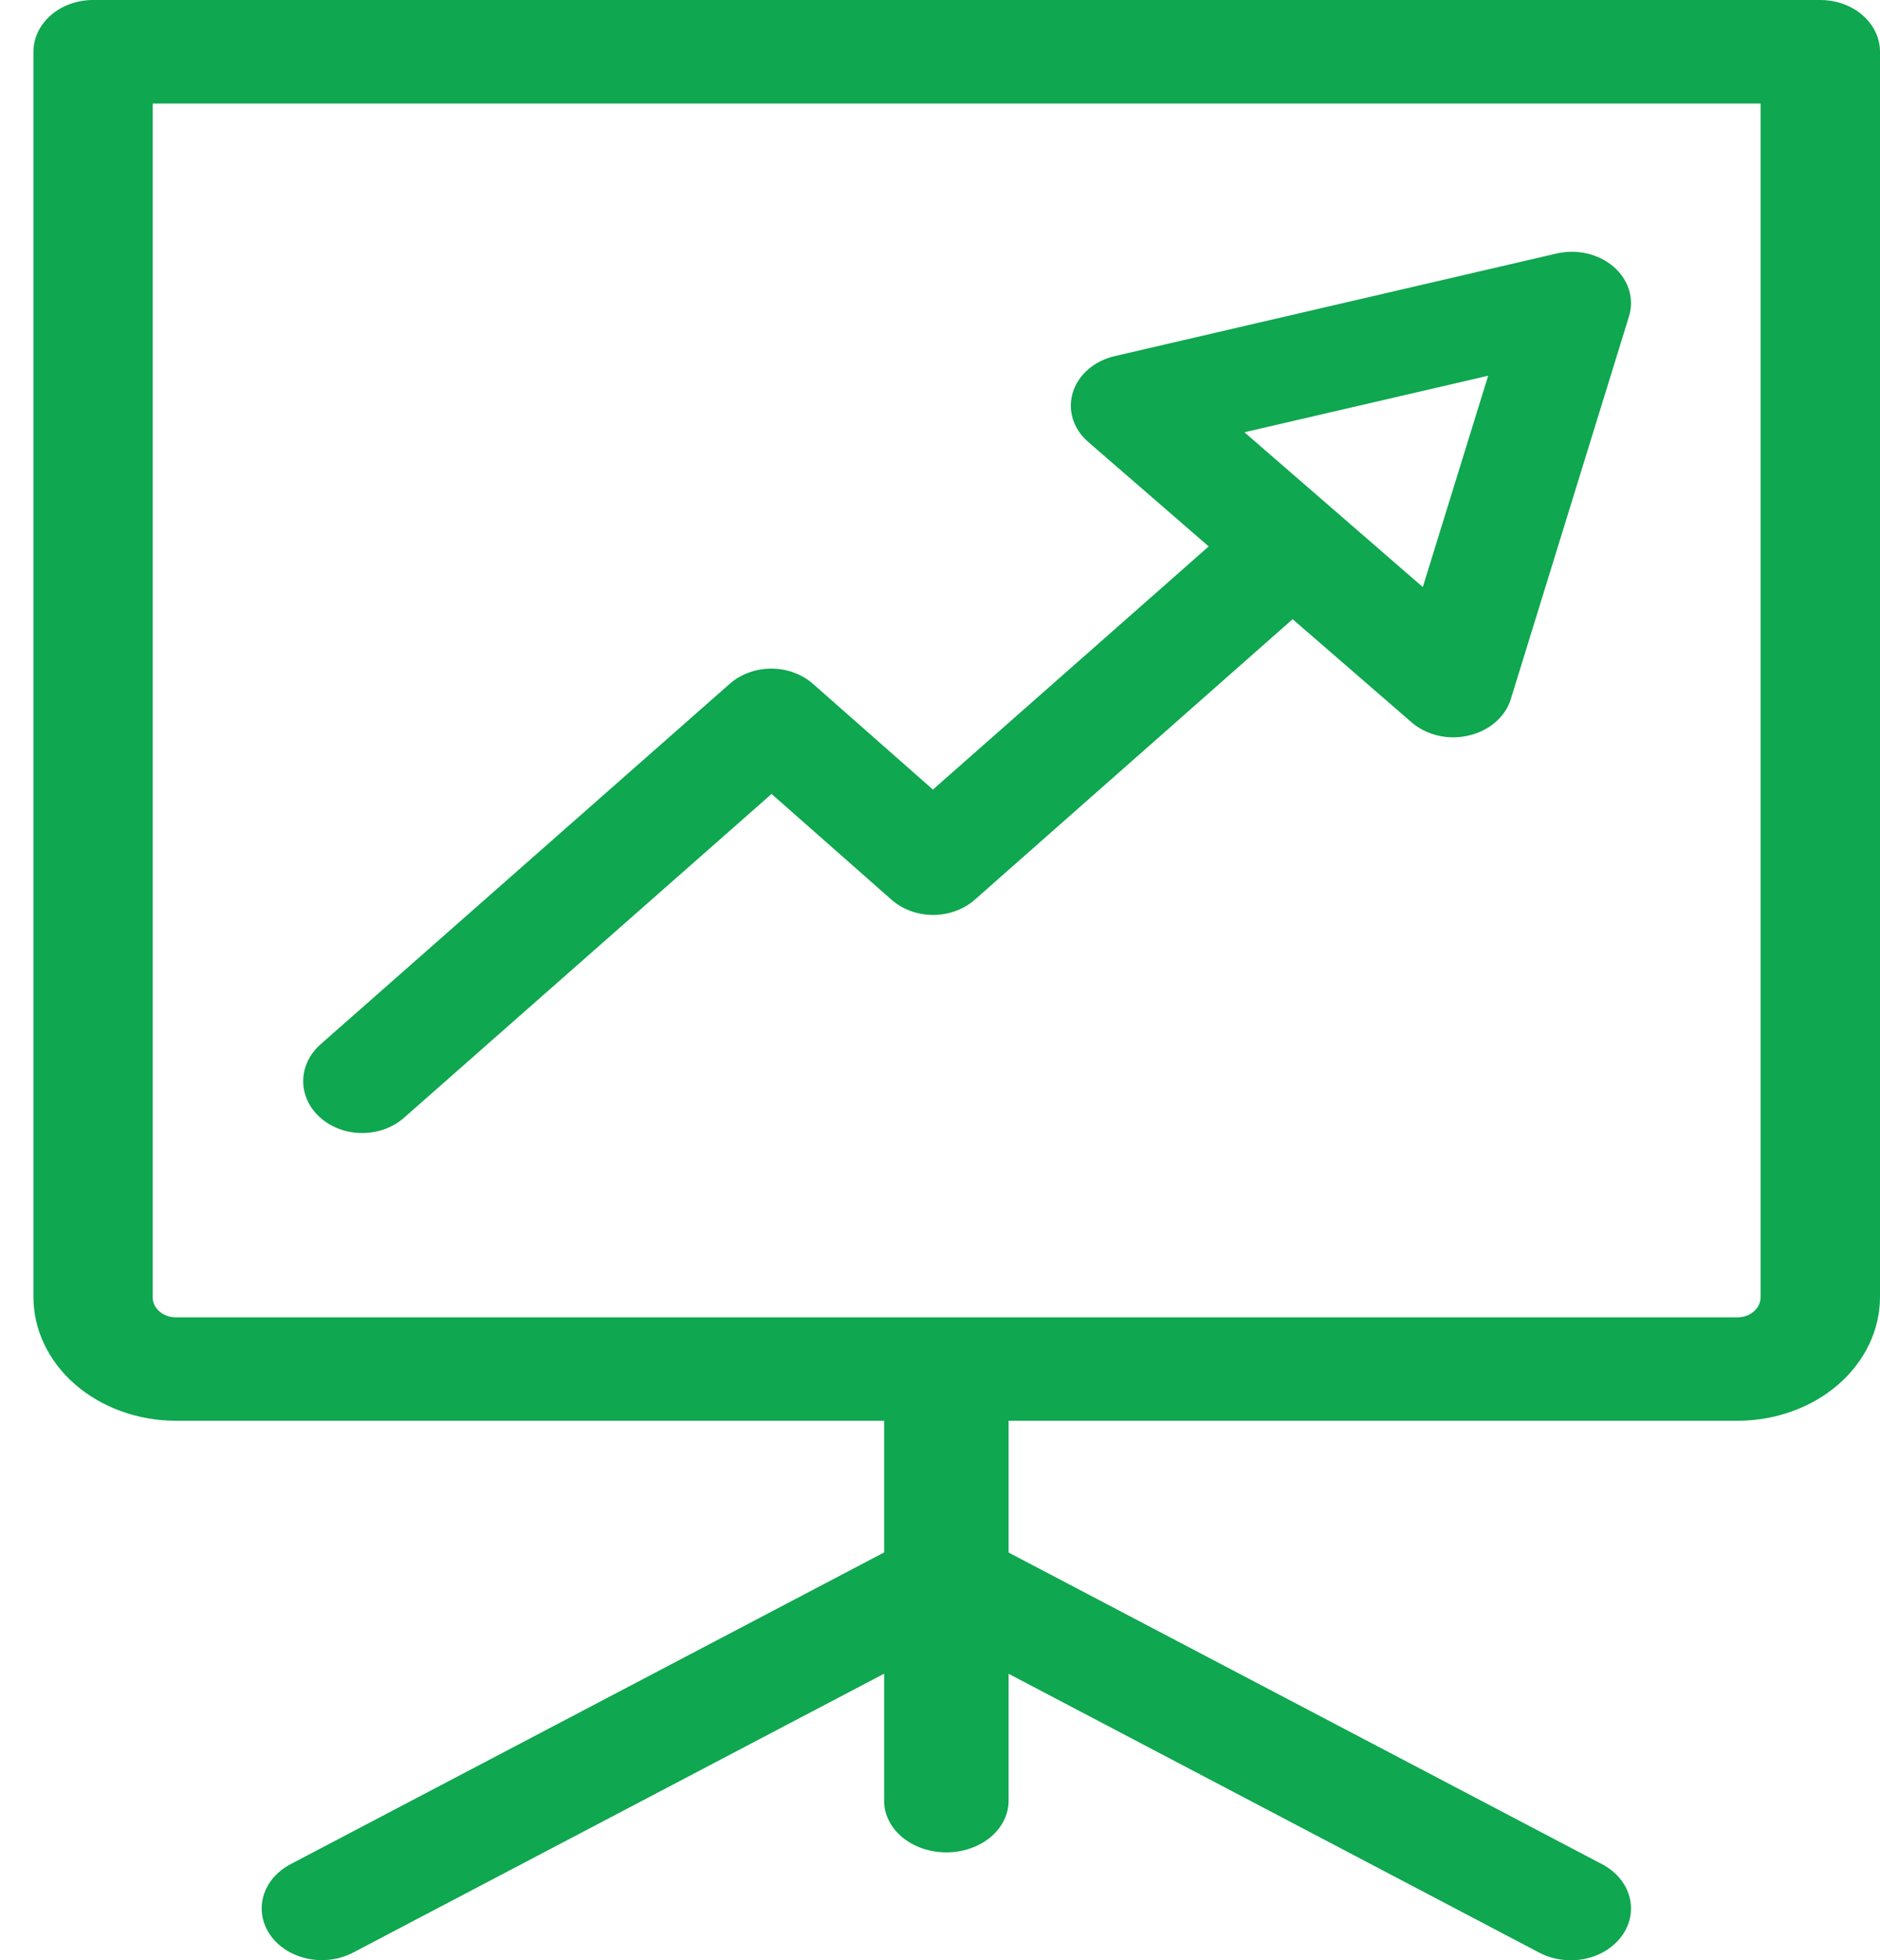 <svg width="47" height="49" viewBox="0 0 47 49" fill="none" xmlns="http://www.w3.org/2000/svg">
<path d="M23.659 46.303C23.454 46.303 23.252 46.27 23.063 46.205C22.875 46.14 22.703 46.045 22.559 45.926C22.414 45.806 22.3 45.664 22.222 45.508C22.143 45.352 22.103 45.184 22.104 45.015V34.587C22.098 34.415 22.134 34.244 22.21 34.084C22.286 33.924 22.4 33.778 22.545 33.655C22.69 33.532 22.863 33.434 23.054 33.367C23.246 33.3 23.451 33.266 23.659 33.266C23.867 33.266 24.072 33.3 24.264 33.367C24.455 33.434 24.628 33.532 24.773 33.655C24.918 33.778 25.032 33.924 25.108 34.084C25.184 34.244 25.22 34.415 25.215 34.587V45.015C25.215 45.184 25.174 45.352 25.096 45.508C25.018 45.664 24.903 45.806 24.759 45.926C24.614 46.045 24.443 46.14 24.254 46.205C24.065 46.27 23.863 46.303 23.659 46.303Z" fill="#0FA750"/>
<path d="M8.047 48.997C7.719 48.997 7.4 48.905 7.138 48.735C6.876 48.565 6.687 48.326 6.598 48.054C6.509 47.782 6.526 47.493 6.645 47.231C6.765 46.968 6.982 46.746 7.262 46.599L22.873 38.401C23.109 38.277 23.381 38.211 23.657 38.211C23.933 38.211 24.204 38.277 24.44 38.401L40.053 46.599C40.394 46.778 40.639 47.066 40.733 47.4C40.827 47.733 40.763 48.086 40.555 48.379C40.347 48.672 40.013 48.883 39.624 48.964C39.236 49.044 38.827 48.989 38.486 48.811L23.657 41.02L8.829 48.807C8.594 48.931 8.323 48.997 8.047 48.997Z" fill="#0FA750"/>
<path d="M43.439 35.514H4.393C3.449 35.512 2.544 35.185 1.877 34.605C1.21 34.025 0.836 33.239 0.836 32.419V1.294C0.836 0.951 0.993 0.622 1.273 0.379C1.552 0.137 1.931 0 2.326 4.47409e-06H45.506C45.702 -0 45.896 0.033 46.078 0.098C46.259 0.162 46.424 0.258 46.562 0.378C46.701 0.498 46.811 0.641 46.886 0.798C46.962 0.956 47 1.124 47 1.294V32.42C47 33.24 46.625 34.026 45.958 34.607C45.29 35.187 44.384 35.513 43.439 35.514ZM3.816 2.588V32.419C3.815 32.486 3.829 32.551 3.858 32.613C3.886 32.675 3.929 32.731 3.982 32.778C4.036 32.825 4.1 32.863 4.17 32.889C4.241 32.915 4.316 32.929 4.393 32.929H43.439C43.516 32.929 43.591 32.915 43.662 32.889C43.732 32.863 43.796 32.825 43.849 32.778C43.903 32.731 43.945 32.675 43.974 32.613C44.002 32.551 44.016 32.486 44.015 32.419V2.588H3.816Z" fill="#0FA750"/>
<path d="M9.054 28.321C8.762 28.322 8.477 28.246 8.234 28.103C7.992 27.96 7.802 27.757 7.691 27.52C7.58 27.282 7.551 27.021 7.608 26.769C7.666 26.517 7.807 26.285 8.014 26.104L18.243 17.093C18.379 16.973 18.542 16.877 18.72 16.812C18.898 16.747 19.09 16.713 19.283 16.713C19.673 16.713 20.047 16.85 20.323 17.093L23.323 19.736L31.025 12.947C31.303 12.713 31.674 12.583 32.059 12.587C32.444 12.591 32.811 12.727 33.083 12.967C33.355 13.207 33.51 13.531 33.514 13.87C33.518 14.209 33.372 14.536 33.105 14.781L24.369 22.49C24.093 22.733 23.718 22.87 23.328 22.87C23.135 22.87 22.944 22.837 22.765 22.771C22.587 22.706 22.425 22.61 22.288 22.49L19.289 19.846L10.097 27.943C9.96 28.064 9.797 28.159 9.618 28.224C9.439 28.289 9.247 28.322 9.054 28.321Z" fill="#0FA750"/>
<path d="M36.337 18.431C35.944 18.431 35.568 18.296 35.29 18.056L27.205 11.047C27.021 10.888 26.889 10.69 26.821 10.473C26.754 10.255 26.754 10.026 26.821 9.809C26.888 9.591 27.02 9.393 27.204 9.234C27.388 9.074 27.616 8.96 27.867 8.902L38.913 6.337C39.164 6.279 39.428 6.279 39.679 6.337C39.93 6.396 40.159 6.51 40.342 6.67C40.526 6.829 40.658 7.027 40.725 7.244C40.792 7.462 40.792 7.691 40.725 7.908L37.768 17.482C37.7 17.699 37.567 17.896 37.383 18.055C37.199 18.213 36.97 18.327 36.719 18.385C36.594 18.414 36.466 18.43 36.337 18.431ZM31.11 10.805L35.57 14.674L37.204 9.392L31.11 10.805Z" fill="#0FA750"/>
</svg>
